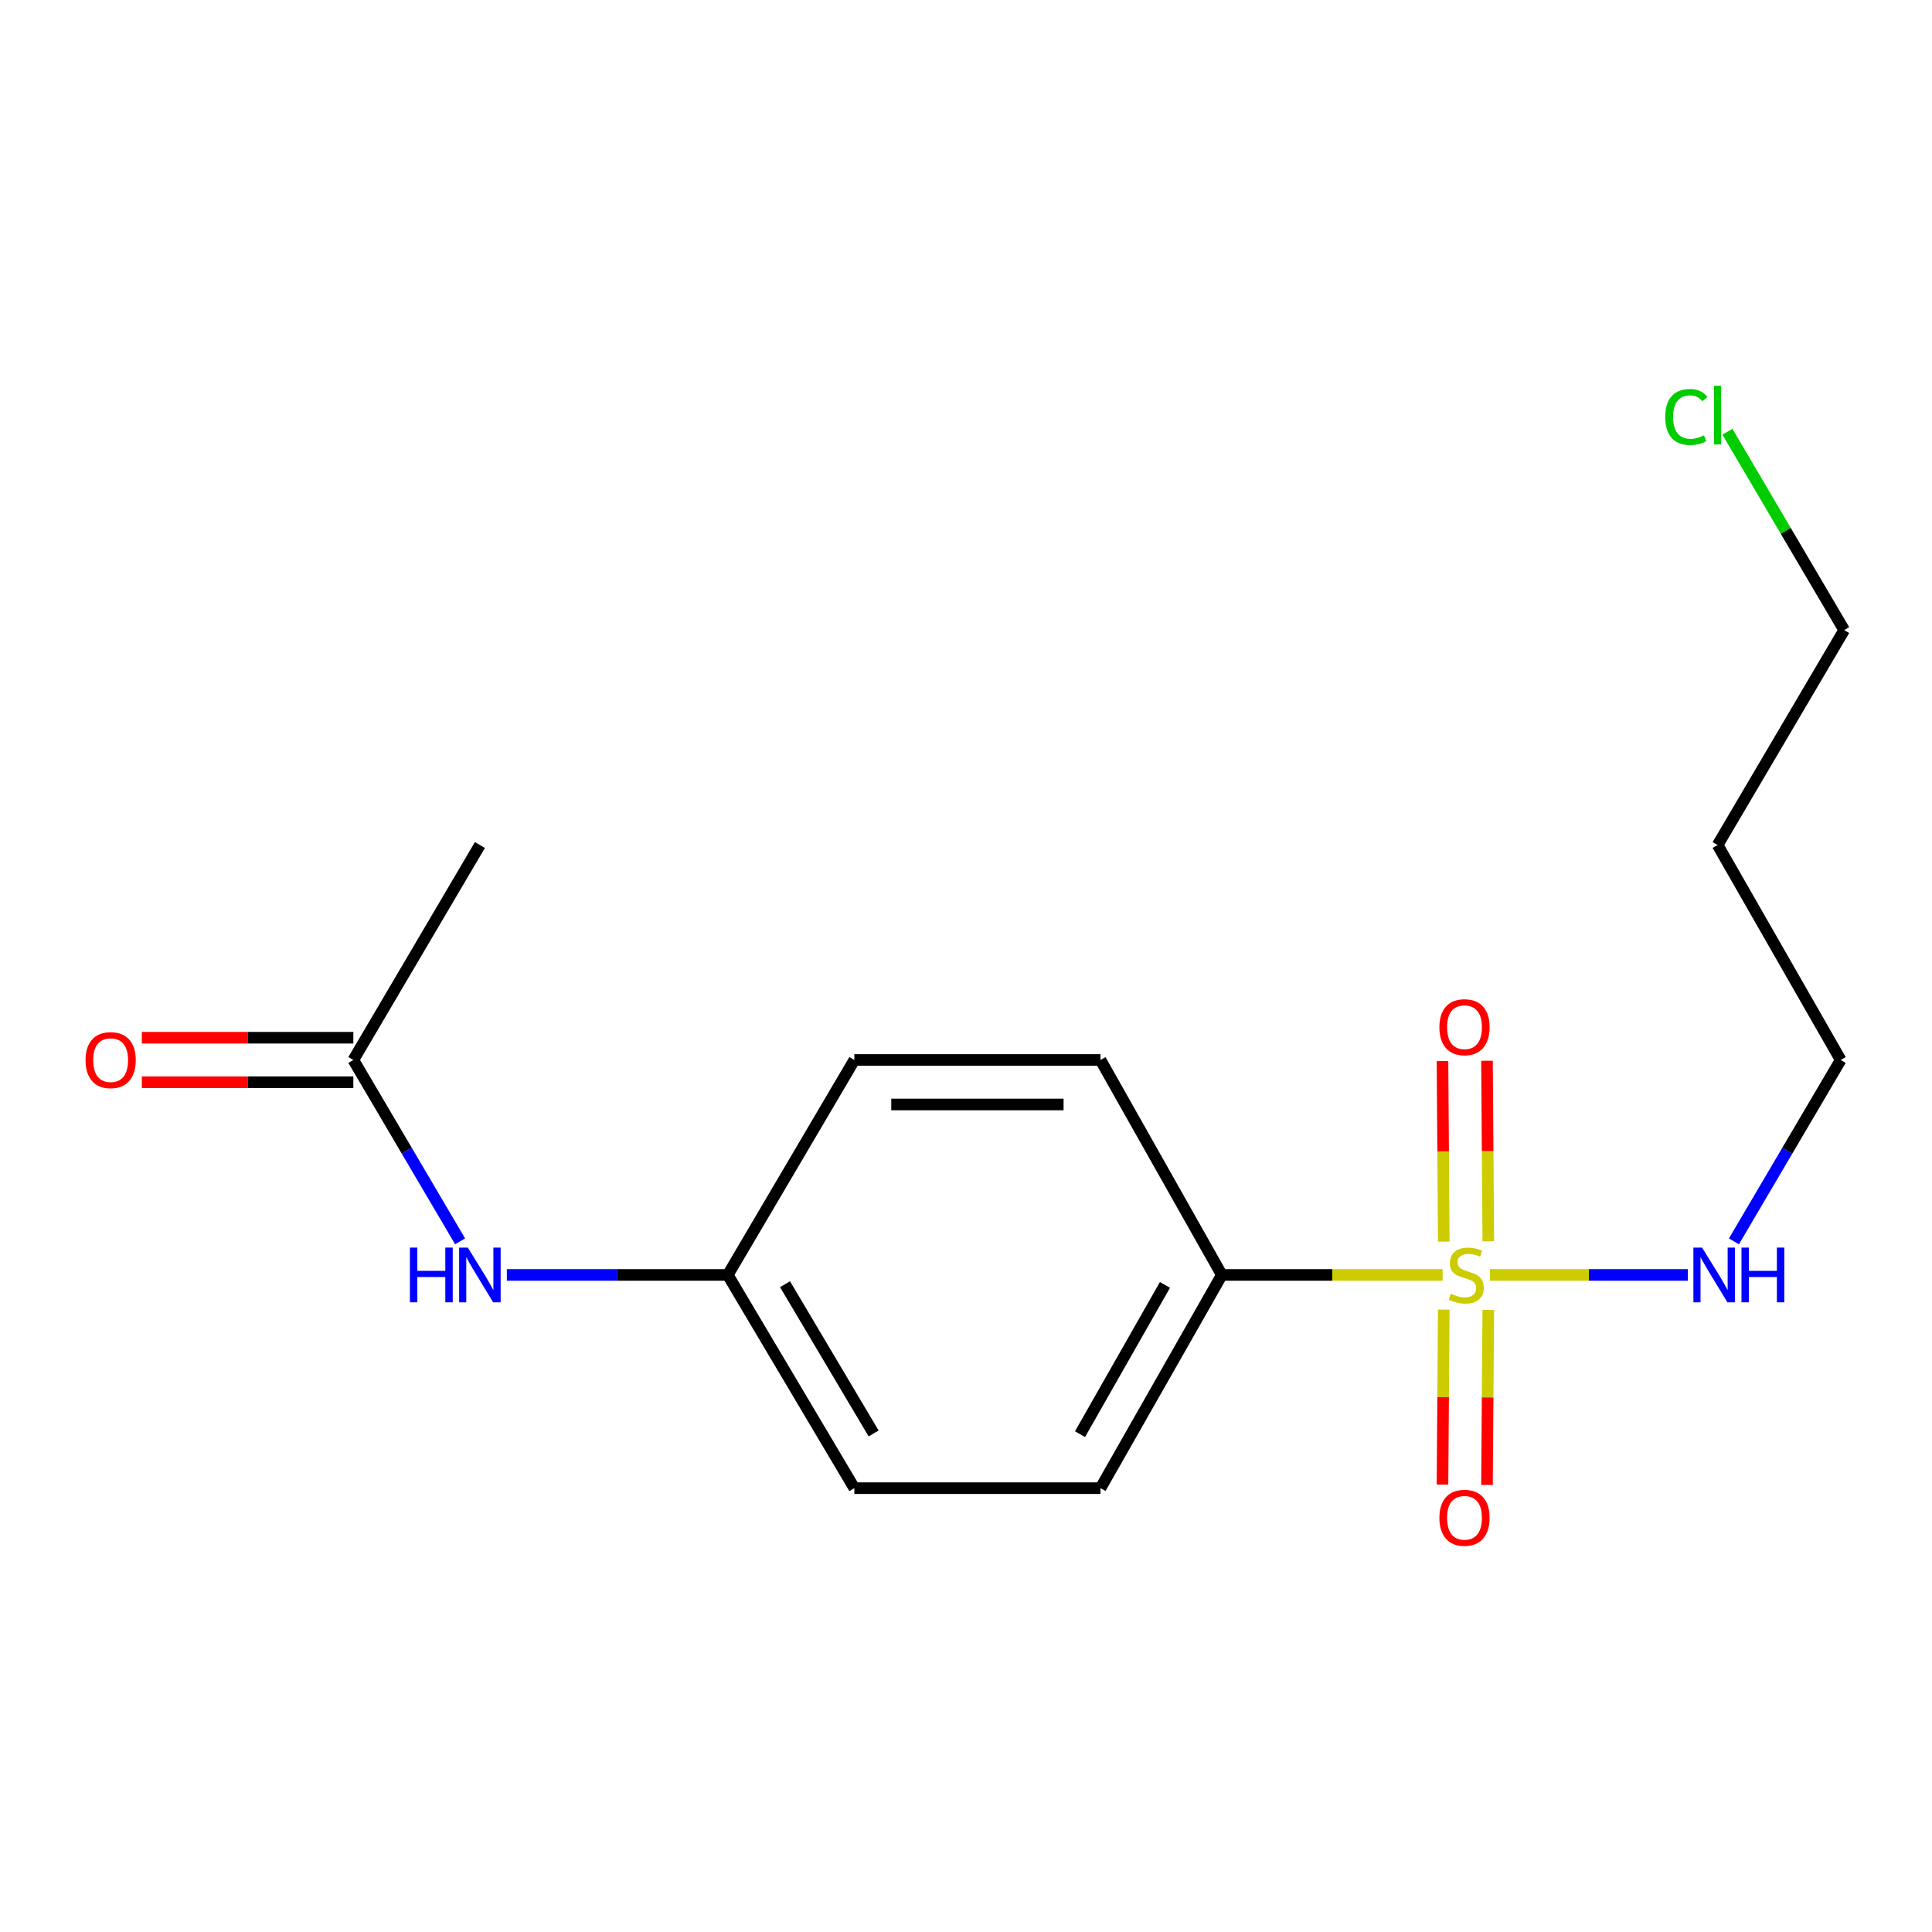 <?xml version='1.0' encoding='iso-8859-1'?>
<svg version='1.1' baseProfile='full'
              xmlns='http://www.w3.org/2000/svg'
                      xmlns:rdkit='http://www.rdkit.org/xml'
                      xmlns:xlink='http://www.w3.org/1999/xlink'
                  xml:space='preserve'
width='1000px' height='1000px' viewBox='0 0 1000 1000'>
<!-- END OF HEADER -->
<rect style='opacity:1.0;fill:#FFFFFF;stroke:none' width='1000' height='1000' x='0' y='0'> </rect>
<path class='bond-0' d='M 746.7,659.91 L 689.56,659.91' style='fill:none;fill-rule:evenodd;stroke:#CCCC00;stroke-width:6px;stroke-linecap:butt;stroke-linejoin:miter;stroke-opacity:1' />
<path class='bond-0' d='M 689.56,659.91 L 632.419,659.91' style='fill:none;fill-rule:evenodd;stroke:#000000;stroke-width:6px;stroke-linecap:butt;stroke-linejoin:miter;stroke-opacity:1' />
<path class='bond-1' d='M 747.294,677.846 L 746.962,723.139' style='fill:none;fill-rule:evenodd;stroke:#CCCC00;stroke-width:6px;stroke-linecap:butt;stroke-linejoin:miter;stroke-opacity:1' />
<path class='bond-1' d='M 746.962,723.139 L 746.63,768.431' style='fill:none;fill-rule:evenodd;stroke:#FF0000;stroke-width:6px;stroke-linecap:butt;stroke-linejoin:miter;stroke-opacity:1' />
<path class='bond-1' d='M 770.328,678.015 L 769.996,723.308' style='fill:none;fill-rule:evenodd;stroke:#CCCC00;stroke-width:6px;stroke-linecap:butt;stroke-linejoin:miter;stroke-opacity:1' />
<path class='bond-1' d='M 769.996,723.308 L 769.664,768.6' style='fill:none;fill-rule:evenodd;stroke:#FF0000;stroke-width:6px;stroke-linecap:butt;stroke-linejoin:miter;stroke-opacity:1' />
<path class='bond-2' d='M 770.336,642.5 L 770,595.773' style='fill:none;fill-rule:evenodd;stroke:#CCCC00;stroke-width:6px;stroke-linecap:butt;stroke-linejoin:miter;stroke-opacity:1' />
<path class='bond-2' d='M 770,595.773 L 769.665,549.047' style='fill:none;fill-rule:evenodd;stroke:#FF0000;stroke-width:6px;stroke-linecap:butt;stroke-linejoin:miter;stroke-opacity:1' />
<path class='bond-2' d='M 747.302,642.665 L 746.966,595.939' style='fill:none;fill-rule:evenodd;stroke:#CCCC00;stroke-width:6px;stroke-linecap:butt;stroke-linejoin:miter;stroke-opacity:1' />
<path class='bond-2' d='M 746.966,595.939 L 746.631,549.212' style='fill:none;fill-rule:evenodd;stroke:#FF0000;stroke-width:6px;stroke-linecap:butt;stroke-linejoin:miter;stroke-opacity:1' />
<path class='bond-3' d='M 771.231,659.91 L 822.418,659.91' style='fill:none;fill-rule:evenodd;stroke:#CCCC00;stroke-width:6px;stroke-linecap:butt;stroke-linejoin:miter;stroke-opacity:1' />
<path class='bond-3' d='M 822.418,659.91 L 873.606,659.91' style='fill:none;fill-rule:evenodd;stroke:#0000FF;stroke-width:6px;stroke-linecap:butt;stroke-linejoin:miter;stroke-opacity:1' />
<path class='bond-4' d='M 632.419,659.91 L 569.612,770.272' style='fill:none;fill-rule:evenodd;stroke:#000000;stroke-width:6px;stroke-linecap:butt;stroke-linejoin:miter;stroke-opacity:1' />
<path class='bond-4' d='M 602.979,665.071 L 559.013,742.324' style='fill:none;fill-rule:evenodd;stroke:#000000;stroke-width:6px;stroke-linecap:butt;stroke-linejoin:miter;stroke-opacity:1' />
<path class='bond-5' d='M 632.419,659.91 L 569.612,548.64' style='fill:none;fill-rule:evenodd;stroke:#000000;stroke-width:6px;stroke-linecap:butt;stroke-linejoin:miter;stroke-opacity:1' />
<path class='bond-6' d='M 182.886,548.64 L 210.522,595.581' style='fill:none;fill-rule:evenodd;stroke:#000000;stroke-width:6px;stroke-linecap:butt;stroke-linejoin:miter;stroke-opacity:1' />
<path class='bond-6' d='M 210.522,595.581 L 238.157,642.522' style='fill:none;fill-rule:evenodd;stroke:#0000FF;stroke-width:6px;stroke-linecap:butt;stroke-linejoin:miter;stroke-opacity:1' />
<path class='bond-7' d='M 182.886,537.123 L 128.149,537.123' style='fill:none;fill-rule:evenodd;stroke:#000000;stroke-width:6px;stroke-linecap:butt;stroke-linejoin:miter;stroke-opacity:1' />
<path class='bond-7' d='M 128.149,537.123 L 73.411,537.123' style='fill:none;fill-rule:evenodd;stroke:#FF0000;stroke-width:6px;stroke-linecap:butt;stroke-linejoin:miter;stroke-opacity:1' />
<path class='bond-7' d='M 182.886,560.158 L 128.149,560.158' style='fill:none;fill-rule:evenodd;stroke:#000000;stroke-width:6px;stroke-linecap:butt;stroke-linejoin:miter;stroke-opacity:1' />
<path class='bond-7' d='M 128.149,560.158 L 73.411,560.158' style='fill:none;fill-rule:evenodd;stroke:#FF0000;stroke-width:6px;stroke-linecap:butt;stroke-linejoin:miter;stroke-opacity:1' />
<path class='bond-8' d='M 182.886,548.64 L 248.394,437.383' style='fill:none;fill-rule:evenodd;stroke:#000000;stroke-width:6px;stroke-linecap:butt;stroke-linejoin:miter;stroke-opacity:1' />
<path class='bond-9' d='M 897.481,642.522 L 925.111,595.581' style='fill:none;fill-rule:evenodd;stroke:#0000FF;stroke-width:6px;stroke-linecap:butt;stroke-linejoin:miter;stroke-opacity:1' />
<path class='bond-9' d='M 925.111,595.581 L 952.741,548.64' style='fill:none;fill-rule:evenodd;stroke:#000000;stroke-width:6px;stroke-linecap:butt;stroke-linejoin:miter;stroke-opacity:1' />
<path class='bond-10' d='M 262.342,659.91 L 319.519,659.91' style='fill:none;fill-rule:evenodd;stroke:#0000FF;stroke-width:6px;stroke-linecap:butt;stroke-linejoin:miter;stroke-opacity:1' />
<path class='bond-10' d='M 319.519,659.91 L 376.697,659.91' style='fill:none;fill-rule:evenodd;stroke:#000000;stroke-width:6px;stroke-linecap:butt;stroke-linejoin:miter;stroke-opacity:1' />
<path class='bond-11' d='M 569.612,770.272 L 442.205,770.272' style='fill:none;fill-rule:evenodd;stroke:#000000;stroke-width:6px;stroke-linecap:butt;stroke-linejoin:miter;stroke-opacity:1' />
<path class='bond-12' d='M 569.612,548.64 L 442.205,548.64' style='fill:none;fill-rule:evenodd;stroke:#000000;stroke-width:6px;stroke-linecap:butt;stroke-linejoin:miter;stroke-opacity:1' />
<path class='bond-12' d='M 550.501,571.675 L 461.316,571.675' style='fill:none;fill-rule:evenodd;stroke:#000000;stroke-width:6px;stroke-linecap:butt;stroke-linejoin:miter;stroke-opacity:1' />
<path class='bond-13' d='M 376.697,659.91 L 442.205,548.64' style='fill:none;fill-rule:evenodd;stroke:#000000;stroke-width:6px;stroke-linecap:butt;stroke-linejoin:miter;stroke-opacity:1' />
<path class='bond-14' d='M 376.697,659.91 L 442.205,770.272' style='fill:none;fill-rule:evenodd;stroke:#000000;stroke-width:6px;stroke-linecap:butt;stroke-linejoin:miter;stroke-opacity:1' />
<path class='bond-14' d='M 406.331,664.707 L 452.186,741.96' style='fill:none;fill-rule:evenodd;stroke:#000000;stroke-width:6px;stroke-linecap:butt;stroke-linejoin:miter;stroke-opacity:1' />
<path class='bond-15' d='M 894.106,223.465 L 924.326,274.795' style='fill:none;fill-rule:evenodd;stroke:#00CC00;stroke-width:6px;stroke-linecap:butt;stroke-linejoin:miter;stroke-opacity:1' />
<path class='bond-15' d='M 924.326,274.795 L 954.545,326.126' style='fill:none;fill-rule:evenodd;stroke:#000000;stroke-width:6px;stroke-linecap:butt;stroke-linejoin:miter;stroke-opacity:1' />
<path class='bond-16' d='M 889.038,437.383 L 952.741,548.64' style='fill:none;fill-rule:evenodd;stroke:#000000;stroke-width:6px;stroke-linecap:butt;stroke-linejoin:miter;stroke-opacity:1' />
<path class='bond-17' d='M 889.038,437.383 L 954.545,326.126' style='fill:none;fill-rule:evenodd;stroke:#000000;stroke-width:6px;stroke-linecap:butt;stroke-linejoin:miter;stroke-opacity:1' />
<path  class='atom-0' d='M 750.943 669.63
Q 751.263 669.75, 752.583 670.31
Q 753.903 670.87, 755.343 671.23
Q 756.823 671.55, 758.263 671.55
Q 760.943 671.55, 762.503 670.27
Q 764.063 668.95, 764.063 666.67
Q 764.063 665.11, 763.263 664.15
Q 762.503 663.19, 761.303 662.67
Q 760.103 662.15, 758.103 661.55
Q 755.583 660.79, 754.063 660.07
Q 752.583 659.35, 751.503 657.83
Q 750.463 656.31, 750.463 653.75
Q 750.463 650.19, 752.863 647.99
Q 755.303 645.79, 760.103 645.79
Q 763.383 645.79, 767.103 647.35
L 766.183 650.43
Q 762.783 649.03, 760.223 649.03
Q 757.463 649.03, 755.943 650.19
Q 754.423 651.31, 754.463 653.27
Q 754.463 654.79, 755.223 655.71
Q 756.023 656.63, 757.143 657.15
Q 758.303 657.67, 760.223 658.27
Q 762.783 659.07, 764.303 659.87
Q 765.823 660.67, 766.903 662.31
Q 768.023 663.91, 768.023 666.67
Q 768.023 670.59, 765.383 672.71
Q 762.783 674.79, 758.423 674.79
Q 755.903 674.79, 753.983 674.23
Q 752.103 673.71, 749.863 672.79
L 750.943 669.63
' fill='#CCCC00'/>
<path  class='atom-2' d='M 745.022 785.606
Q 745.022 778.806, 748.382 775.006
Q 751.742 771.206, 758.022 771.206
Q 764.302 771.206, 767.662 775.006
Q 771.022 778.806, 771.022 785.606
Q 771.022 792.486, 767.622 796.406
Q 764.222 800.286, 758.022 800.286
Q 751.782 800.286, 748.382 796.406
Q 745.022 792.526, 745.022 785.606
M 758.022 797.086
Q 762.342 797.086, 764.662 794.206
Q 767.022 791.286, 767.022 785.606
Q 767.022 780.046, 764.662 777.246
Q 762.342 774.406, 758.022 774.406
Q 753.702 774.406, 751.342 777.206
Q 749.022 780.006, 749.022 785.606
Q 749.022 791.326, 751.342 794.206
Q 753.702 797.086, 758.022 797.086
' fill='#FF0000'/>
<path  class='atom-3' d='M 745.022 531.675
Q 745.022 524.875, 748.382 521.075
Q 751.742 517.275, 758.022 517.275
Q 764.302 517.275, 767.662 521.075
Q 771.022 524.875, 771.022 531.675
Q 771.022 538.555, 767.622 542.475
Q 764.222 546.355, 758.022 546.355
Q 751.782 546.355, 748.382 542.475
Q 745.022 538.595, 745.022 531.675
M 758.022 543.155
Q 762.342 543.155, 764.662 540.275
Q 767.022 537.355, 767.022 531.675
Q 767.022 526.115, 764.662 523.315
Q 762.342 520.475, 758.022 520.475
Q 753.702 520.475, 751.342 523.275
Q 749.022 526.075, 749.022 531.675
Q 749.022 537.395, 751.342 540.275
Q 753.702 543.155, 758.022 543.155
' fill='#FF0000'/>
<path  class='atom-5' d='M 880.986 645.75
L 890.266 660.75
Q 891.186 662.23, 892.666 664.91
Q 894.146 667.59, 894.226 667.75
L 894.226 645.75
L 897.986 645.75
L 897.986 674.07
L 894.106 674.07
L 884.146 657.67
Q 882.986 655.75, 881.746 653.55
Q 880.546 651.35, 880.186 650.67
L 880.186 674.07
L 876.506 674.07
L 876.506 645.75
L 880.986 645.75
' fill='#0000FF'/>
<path  class='atom-5' d='M 901.386 645.75
L 905.226 645.75
L 905.226 657.79
L 919.706 657.79
L 919.706 645.75
L 923.546 645.75
L 923.546 674.07
L 919.706 674.07
L 919.706 660.99
L 905.226 660.99
L 905.226 674.07
L 901.386 674.07
L 901.386 645.75
' fill='#0000FF'/>
<path  class='atom-6' d='M 212.174 645.75
L 216.014 645.75
L 216.014 657.79
L 230.494 657.79
L 230.494 645.75
L 234.334 645.75
L 234.334 674.07
L 230.494 674.07
L 230.494 660.99
L 216.014 660.99
L 216.014 674.07
L 212.174 674.07
L 212.174 645.75
' fill='#0000FF'/>
<path  class='atom-6' d='M 242.134 645.75
L 251.414 660.75
Q 252.334 662.23, 253.814 664.91
Q 255.294 667.59, 255.374 667.75
L 255.374 645.75
L 259.134 645.75
L 259.134 674.07
L 255.254 674.07
L 245.294 657.67
Q 244.134 655.75, 242.894 653.55
Q 241.694 651.35, 241.334 650.67
L 241.334 674.07
L 237.654 674.07
L 237.654 645.75
L 242.134 645.75
' fill='#0000FF'/>
<path  class='atom-7' d='M 44.271 548.72
Q 44.271 541.92, 47.631 538.12
Q 50.991 534.32, 57.271 534.32
Q 63.551 534.32, 66.911 538.12
Q 70.271 541.92, 70.271 548.72
Q 70.271 555.6, 66.871 559.52
Q 63.471 563.4, 57.271 563.4
Q 51.031 563.4, 47.631 559.52
Q 44.271 555.64, 44.271 548.72
M 57.271 560.2
Q 61.591 560.2, 63.911 557.32
Q 66.271 554.4, 66.271 548.72
Q 66.271 543.16, 63.911 540.36
Q 61.591 537.52, 57.271 537.52
Q 52.951 537.52, 50.591 540.32
Q 48.271 543.12, 48.271 548.72
Q 48.271 554.44, 50.591 557.32
Q 52.951 560.2, 57.271 560.2
' fill='#FF0000'/>
<path  class='atom-13' d='M 861.918 215.836
Q 861.918 208.796, 865.198 205.116
Q 868.518 201.396, 874.798 201.396
Q 880.638 201.396, 883.758 205.516
L 881.118 207.676
Q 878.838 204.676, 874.798 204.676
Q 870.518 204.676, 868.238 207.556
Q 865.998 210.396, 865.998 215.836
Q 865.998 221.436, 868.318 224.316
Q 870.678 227.196, 875.238 227.196
Q 878.358 227.196, 881.998 225.316
L 883.118 228.316
Q 881.638 229.276, 879.398 229.836
Q 877.158 230.396, 874.678 230.396
Q 868.518 230.396, 865.198 226.636
Q 861.918 222.876, 861.918 215.836
' fill='#00CC00'/>
<path  class='atom-13' d='M 887.198 199.676
L 890.878 199.676
L 890.878 230.036
L 887.198 230.036
L 887.198 199.676
' fill='#00CC00'/>
</svg>
